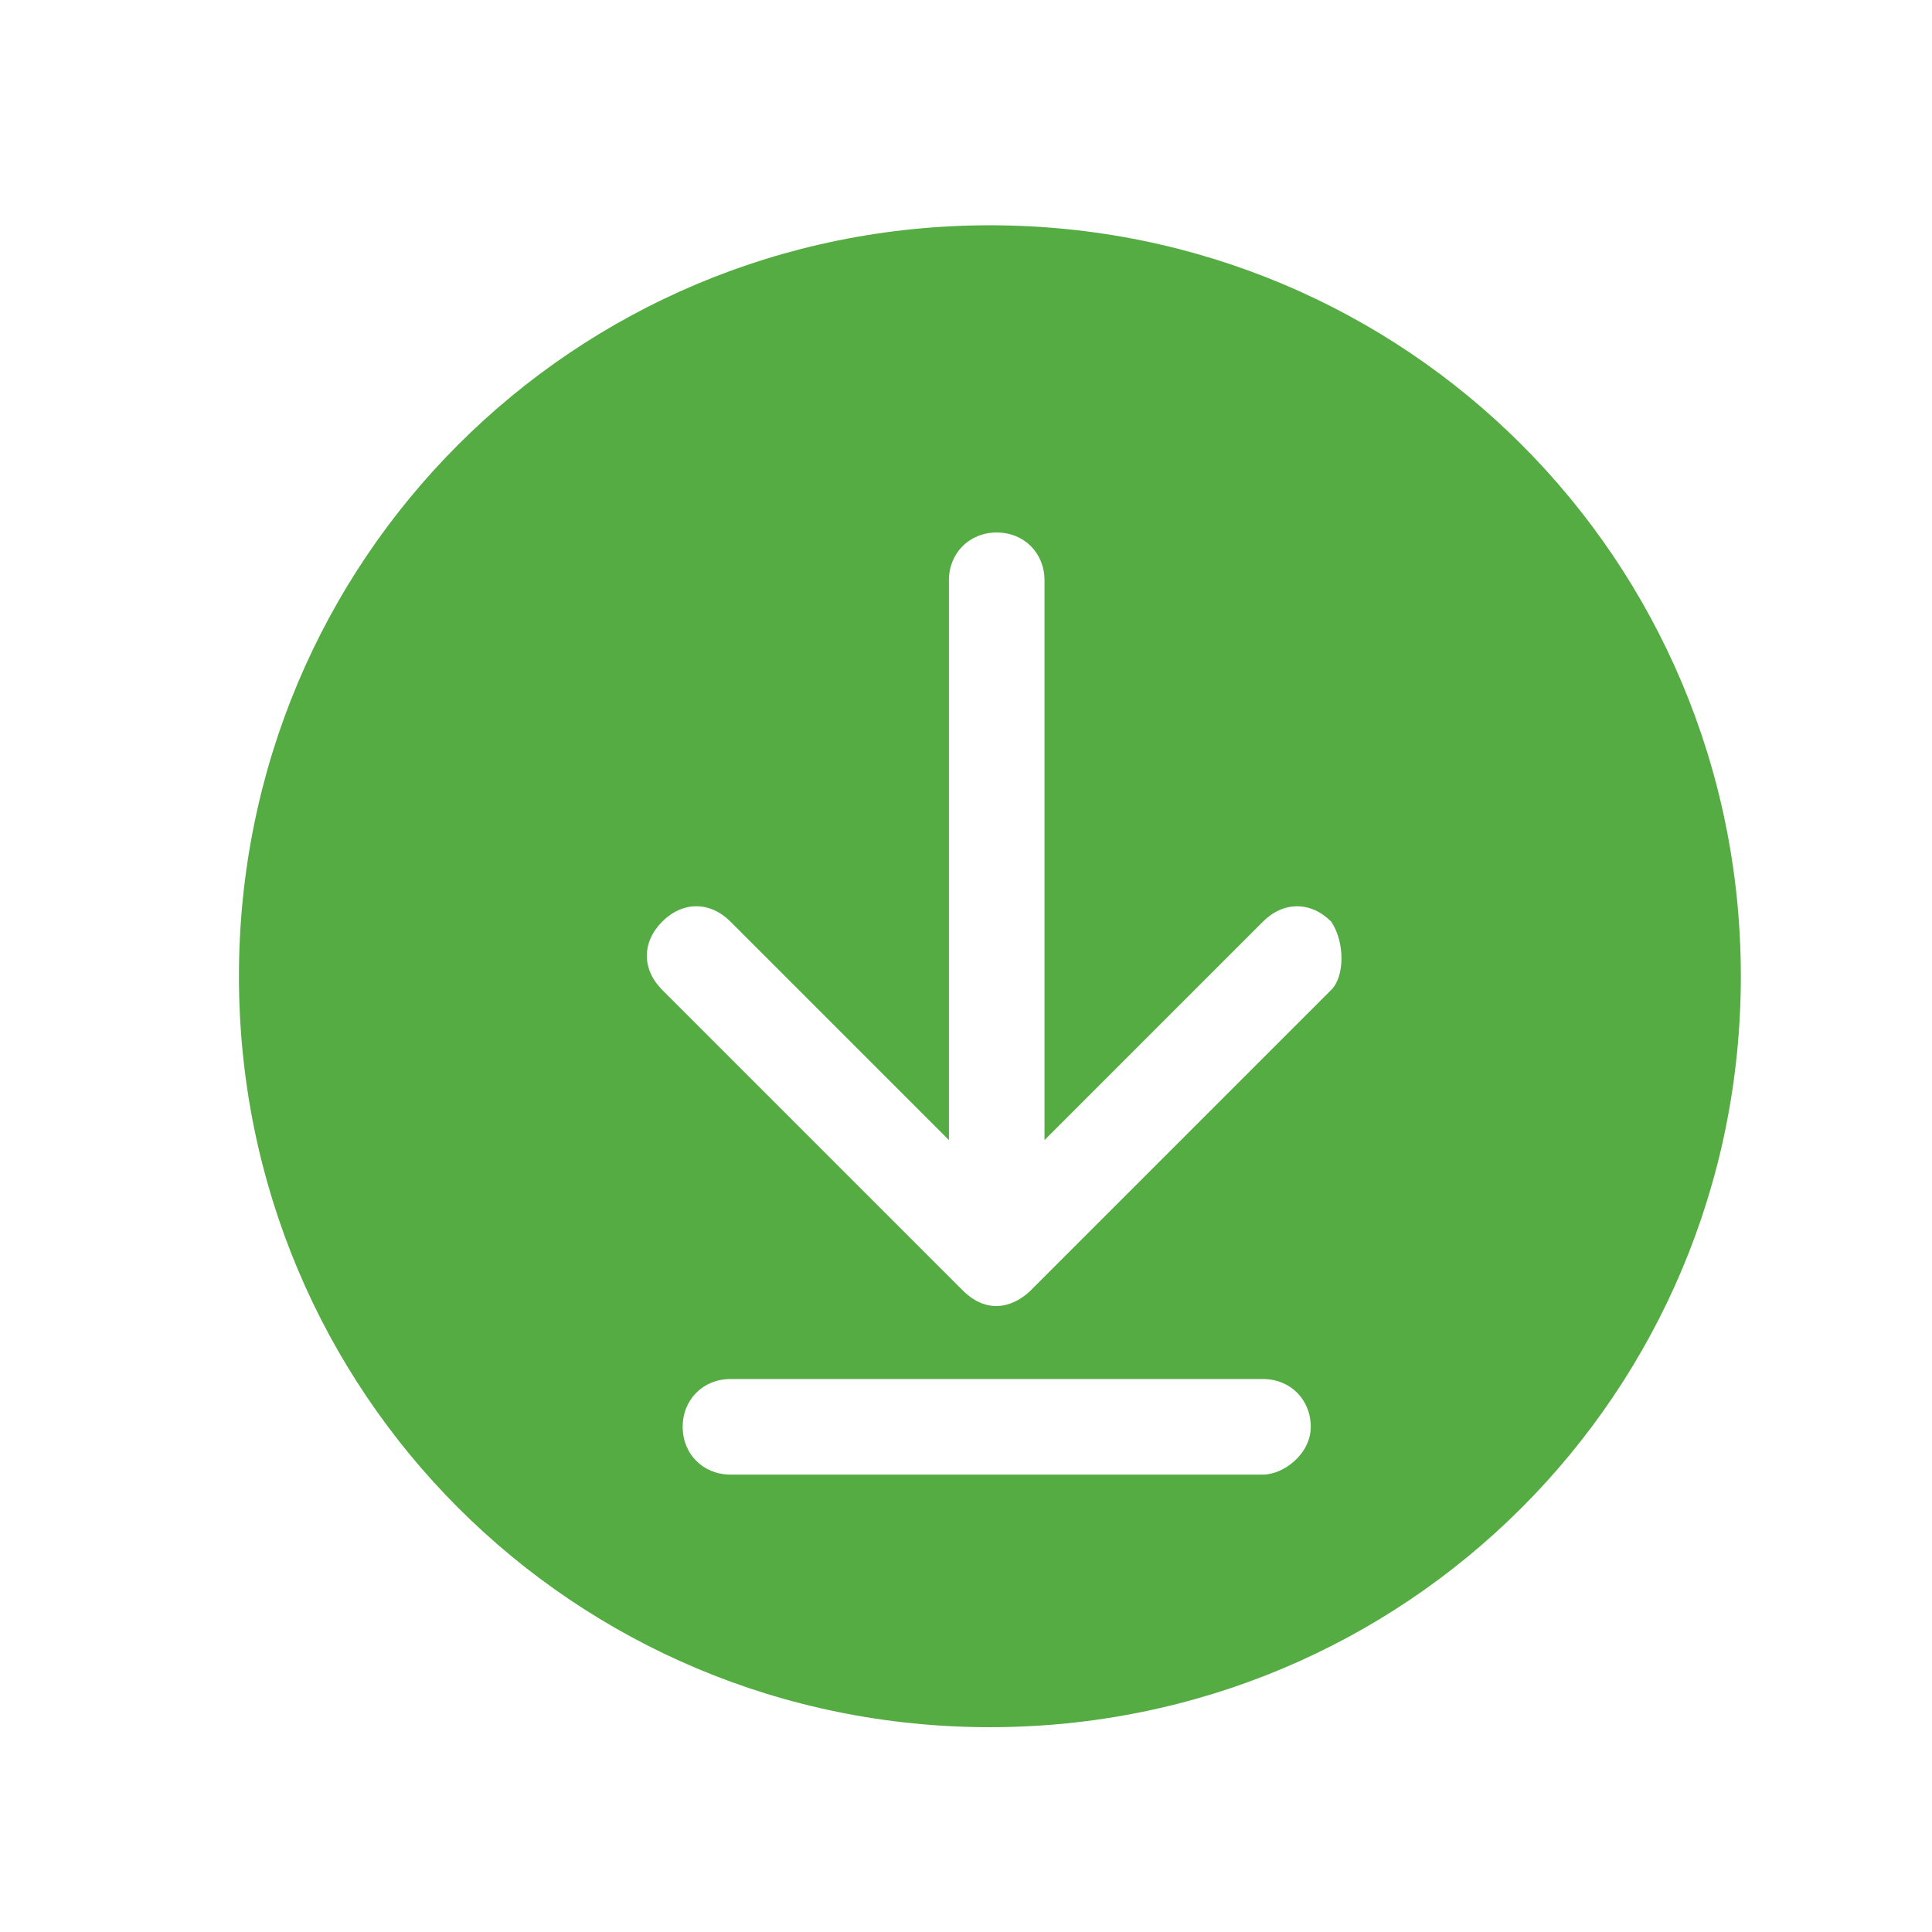 <?xml version="1.0" encoding="UTF-8" standalone="no"?>
<!-- Generator: Adobe Illustrator 22.0.1, SVG Export Plug-In . SVG Version: 6.00 Build 0)  -->

<svg
   xmlns:dc="http://purl.org/dc/elements/1.1/"
   xmlns:cc="http://creativecommons.org/ns#"
   xmlns:rdf="http://www.w3.org/1999/02/22-rdf-syntax-ns#"
   xmlns:svg="http://www.w3.org/2000/svg"
   xmlns="http://www.w3.org/2000/svg"
   xmlns:sodipodi="http://sodipodi.sourceforge.net/DTD/sodipodi-0.dtd"
   xmlns:inkscape="http://www.inkscape.org/namespaces/inkscape"
   version="1.1"
   id="Ebene_1"
   x="0px"
   y="0px"
   viewBox="0 0 28.3 28.3"
   style="enable-background:new 0 0 28.3 28.3;"
   xml:space="preserve"
   sodipodi:docname="dl.svg"
   inkscape:version="0.92.4 (5da689c313, 2019-01-14)"><defs
   id="defs873" /><sodipodi:namedview
   pagecolor="#ffffff"
   bordercolor="#666666"
   borderopacity="1"
   objecttolerance="10"
   gridtolerance="10"
   guidetolerance="10"
   inkscape:pageopacity="0"
   inkscape:pageshadow="2"
   inkscape:window-width="1920"
   inkscape:window-height="1137"
   id="namedview871"
   showgrid="false"
   inkscape:zoom="8.3392228"
   inkscape:cx="14.15"
   inkscape:cy="14.15"
   inkscape:window-x="-8"
   inkscape:window-y="-8"
   inkscape:window-maximized="1"
   inkscape:current-layer="Ebene_1" />
<style
   type="text/css"
   id="style866">
	.st0{fill:#00AE4D;}
</style>
<path
   class="st0"
   d="M14.5,3.3c-6.1,0-11,4.9-11,11s4.9,11,11,11c6.1,0,11-4.9,11-11S20.6,3.3,14.5,3.3z M18.5,21.6h-7.8  c-0.4,0-0.7-0.3-0.7-0.7s0.3-0.7,0.7-0.7h7.8c0.4,0,0.7,0.3,0.7,0.7S18.8,21.6,18.5,21.6z M19.5,14.5l-4.4,4.4c-0.2,0.2-0.6,0.4-1,0  l-4.4-4.4c-0.3-0.3-0.3-0.7,0-1c0.3-0.3,0.7-0.3,1,0l3.2,3.2V8.5c0-0.4,0.3-0.7,0.7-0.7s0.7,0.3,0.7,0.7v8.2l3.2-3.2  c0.3-0.3,0.7-0.3,1,0C19.7,13.8,19.7,14.3,19.5,14.5z"
   id="path868"
   style="fill:#55ac42;fill-opacity:1" />
</svg>